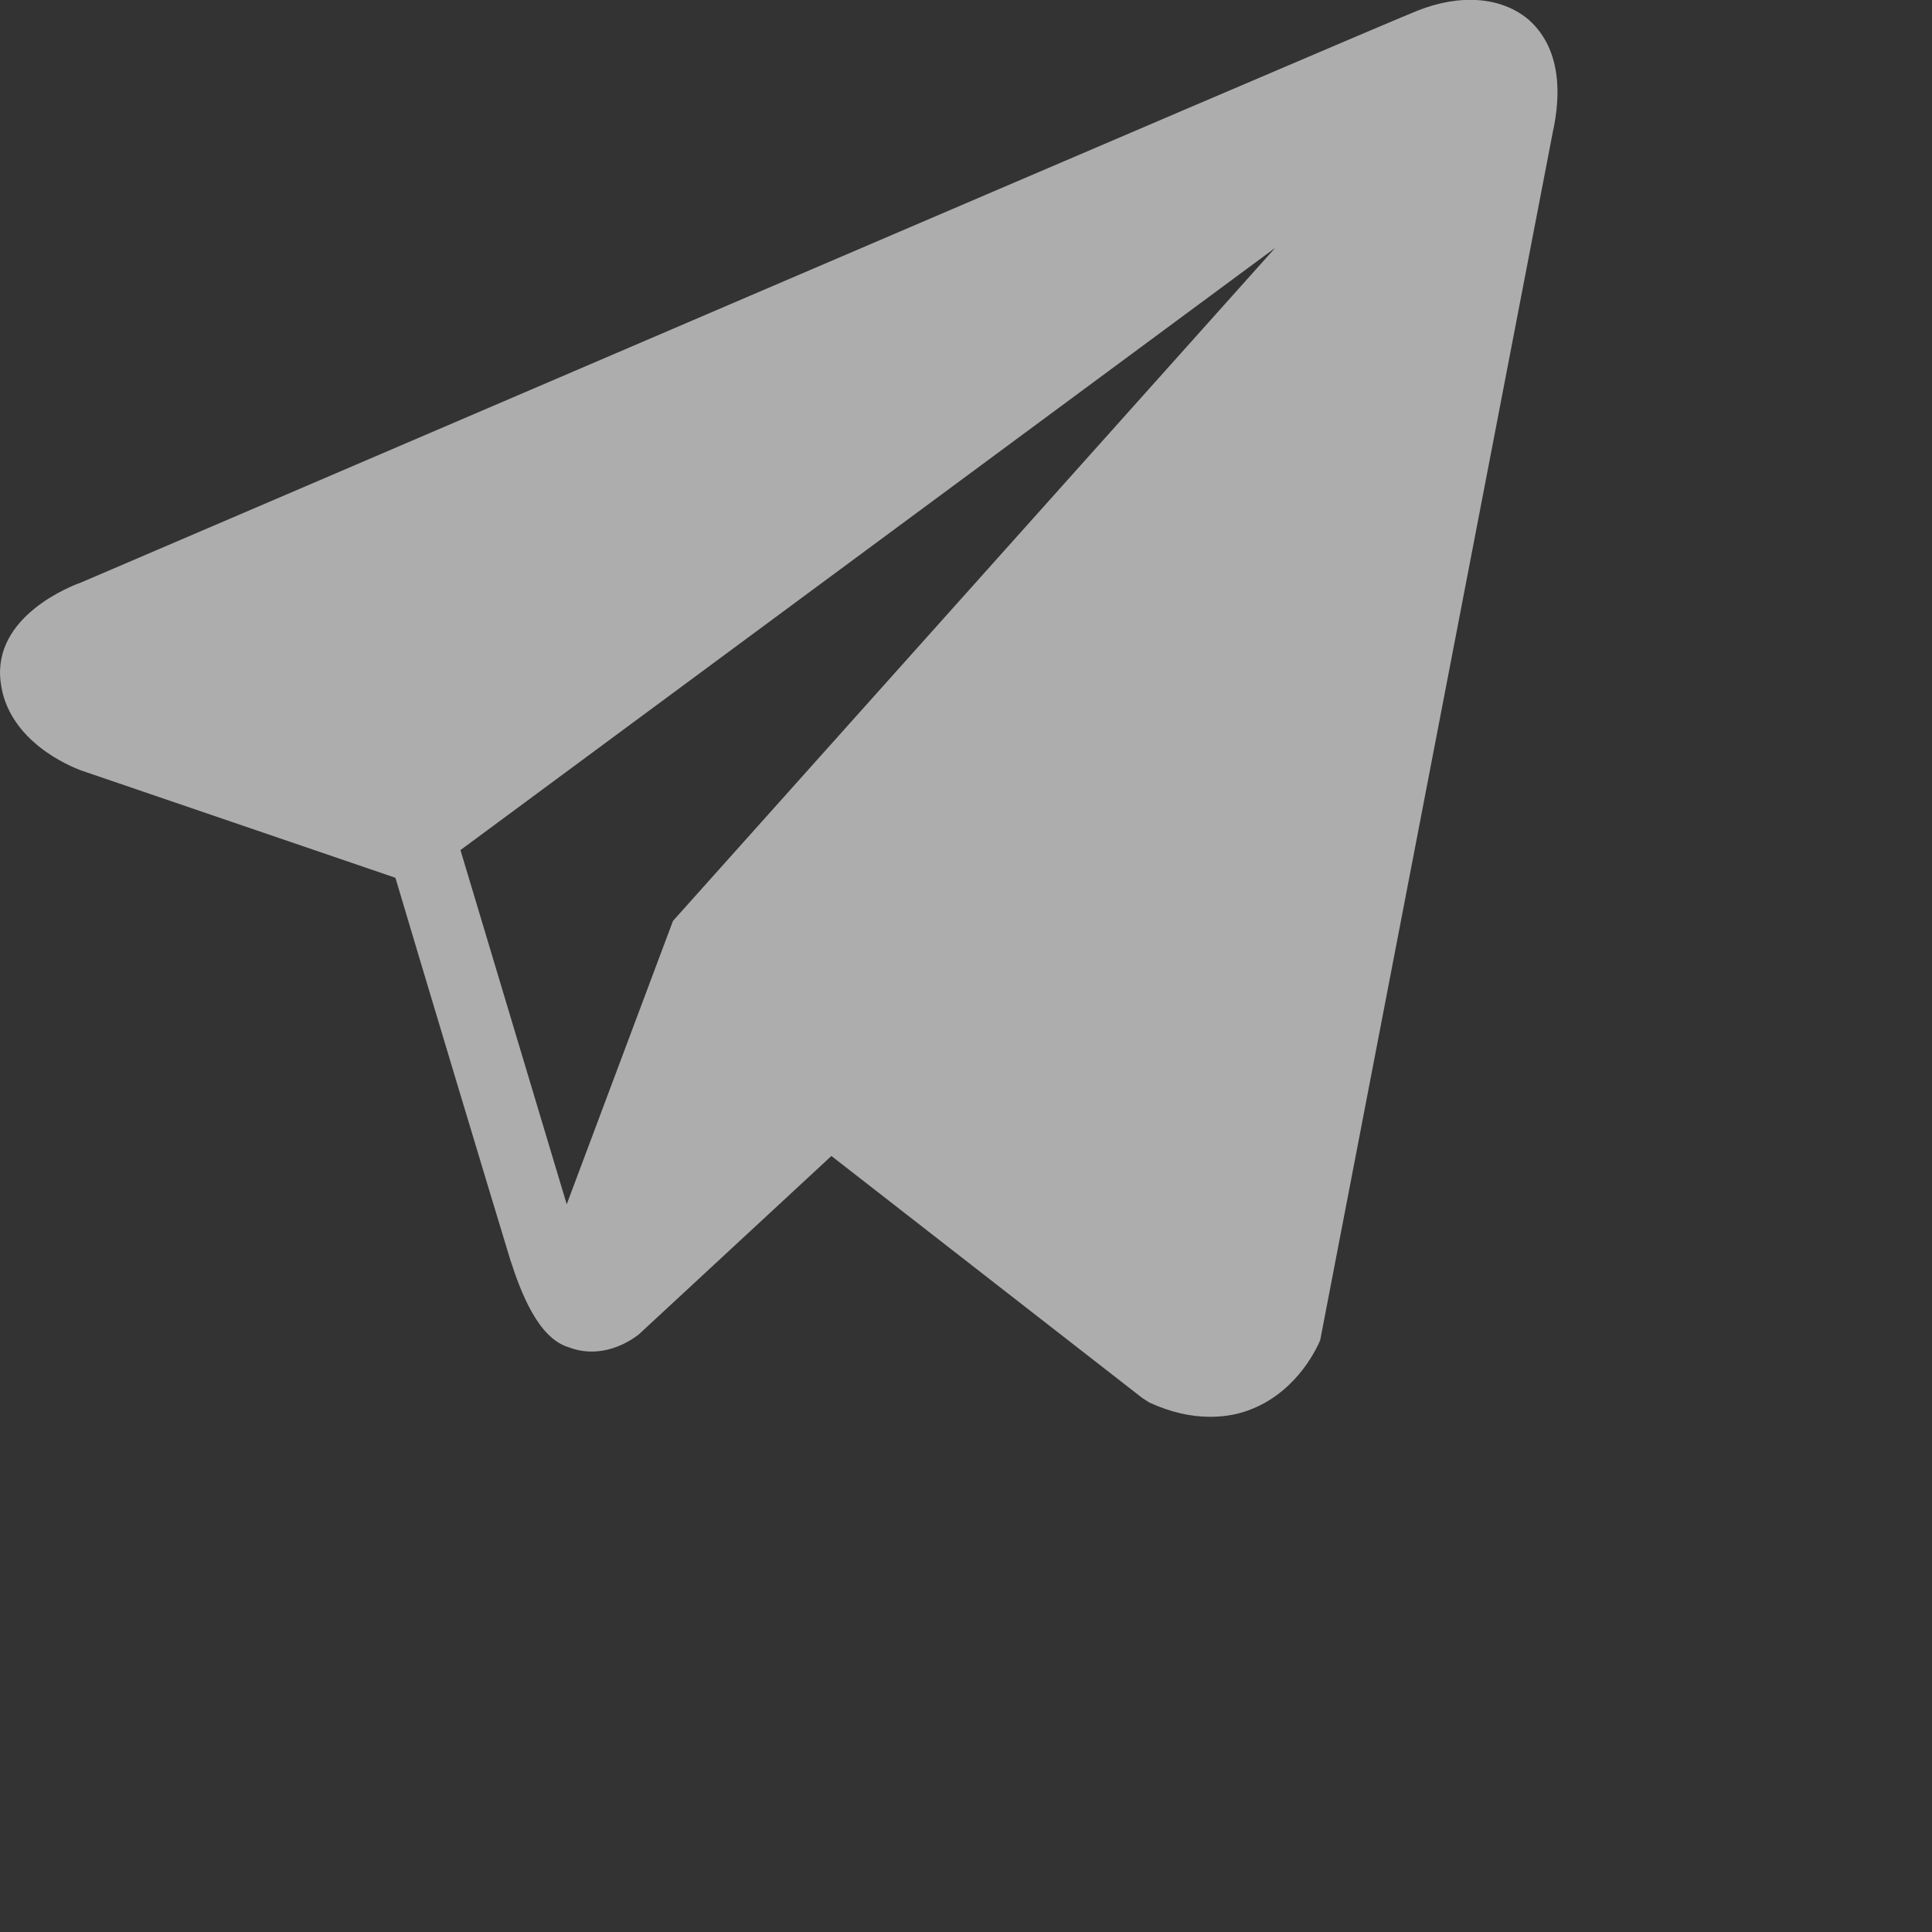 <?xml version="1.0" encoding="utf-8"?>
<svg xmlns="http://www.w3.org/2000/svg" fill="none" height="100%" overflow="visible" preserveAspectRatio="none" style="display: block;" viewBox="0 0 3 3" width="100%">
<rect x="0" y="0" width="3" height="3" fill="#333333" stroke="none"/>
<path d="M2.373 0.03C2.331 -0.005 2.267 -0.01 2.2 0.017C2.129 0.045 0.205 0.871 0.127 0.904C0.113 0.909 -0.012 0.956 0.001 1.059C0.012 1.152 0.112 1.191 0.125 1.196L0.614 1.363C0.646 1.471 0.766 1.87 0.792 1.955C0.809 2.008 0.836 2.078 0.883 2.092C0.924 2.108 0.965 2.093 0.992 2.072L1.291 1.795L1.774 2.171L1.785 2.178C1.818 2.193 1.849 2.2 1.879 2.2C1.903 2.2 1.925 2.196 1.946 2.187C2.018 2.157 2.047 2.088 2.05 2.081L2.411 0.206C2.433 0.106 2.402 0.055 2.373 0.03ZM1.045 1.43L0.88 1.87L0.715 1.32L1.98 0.385L1.045 1.43Z" fill="white" fill-opacity="0.6" id="Vector"/>
</svg>